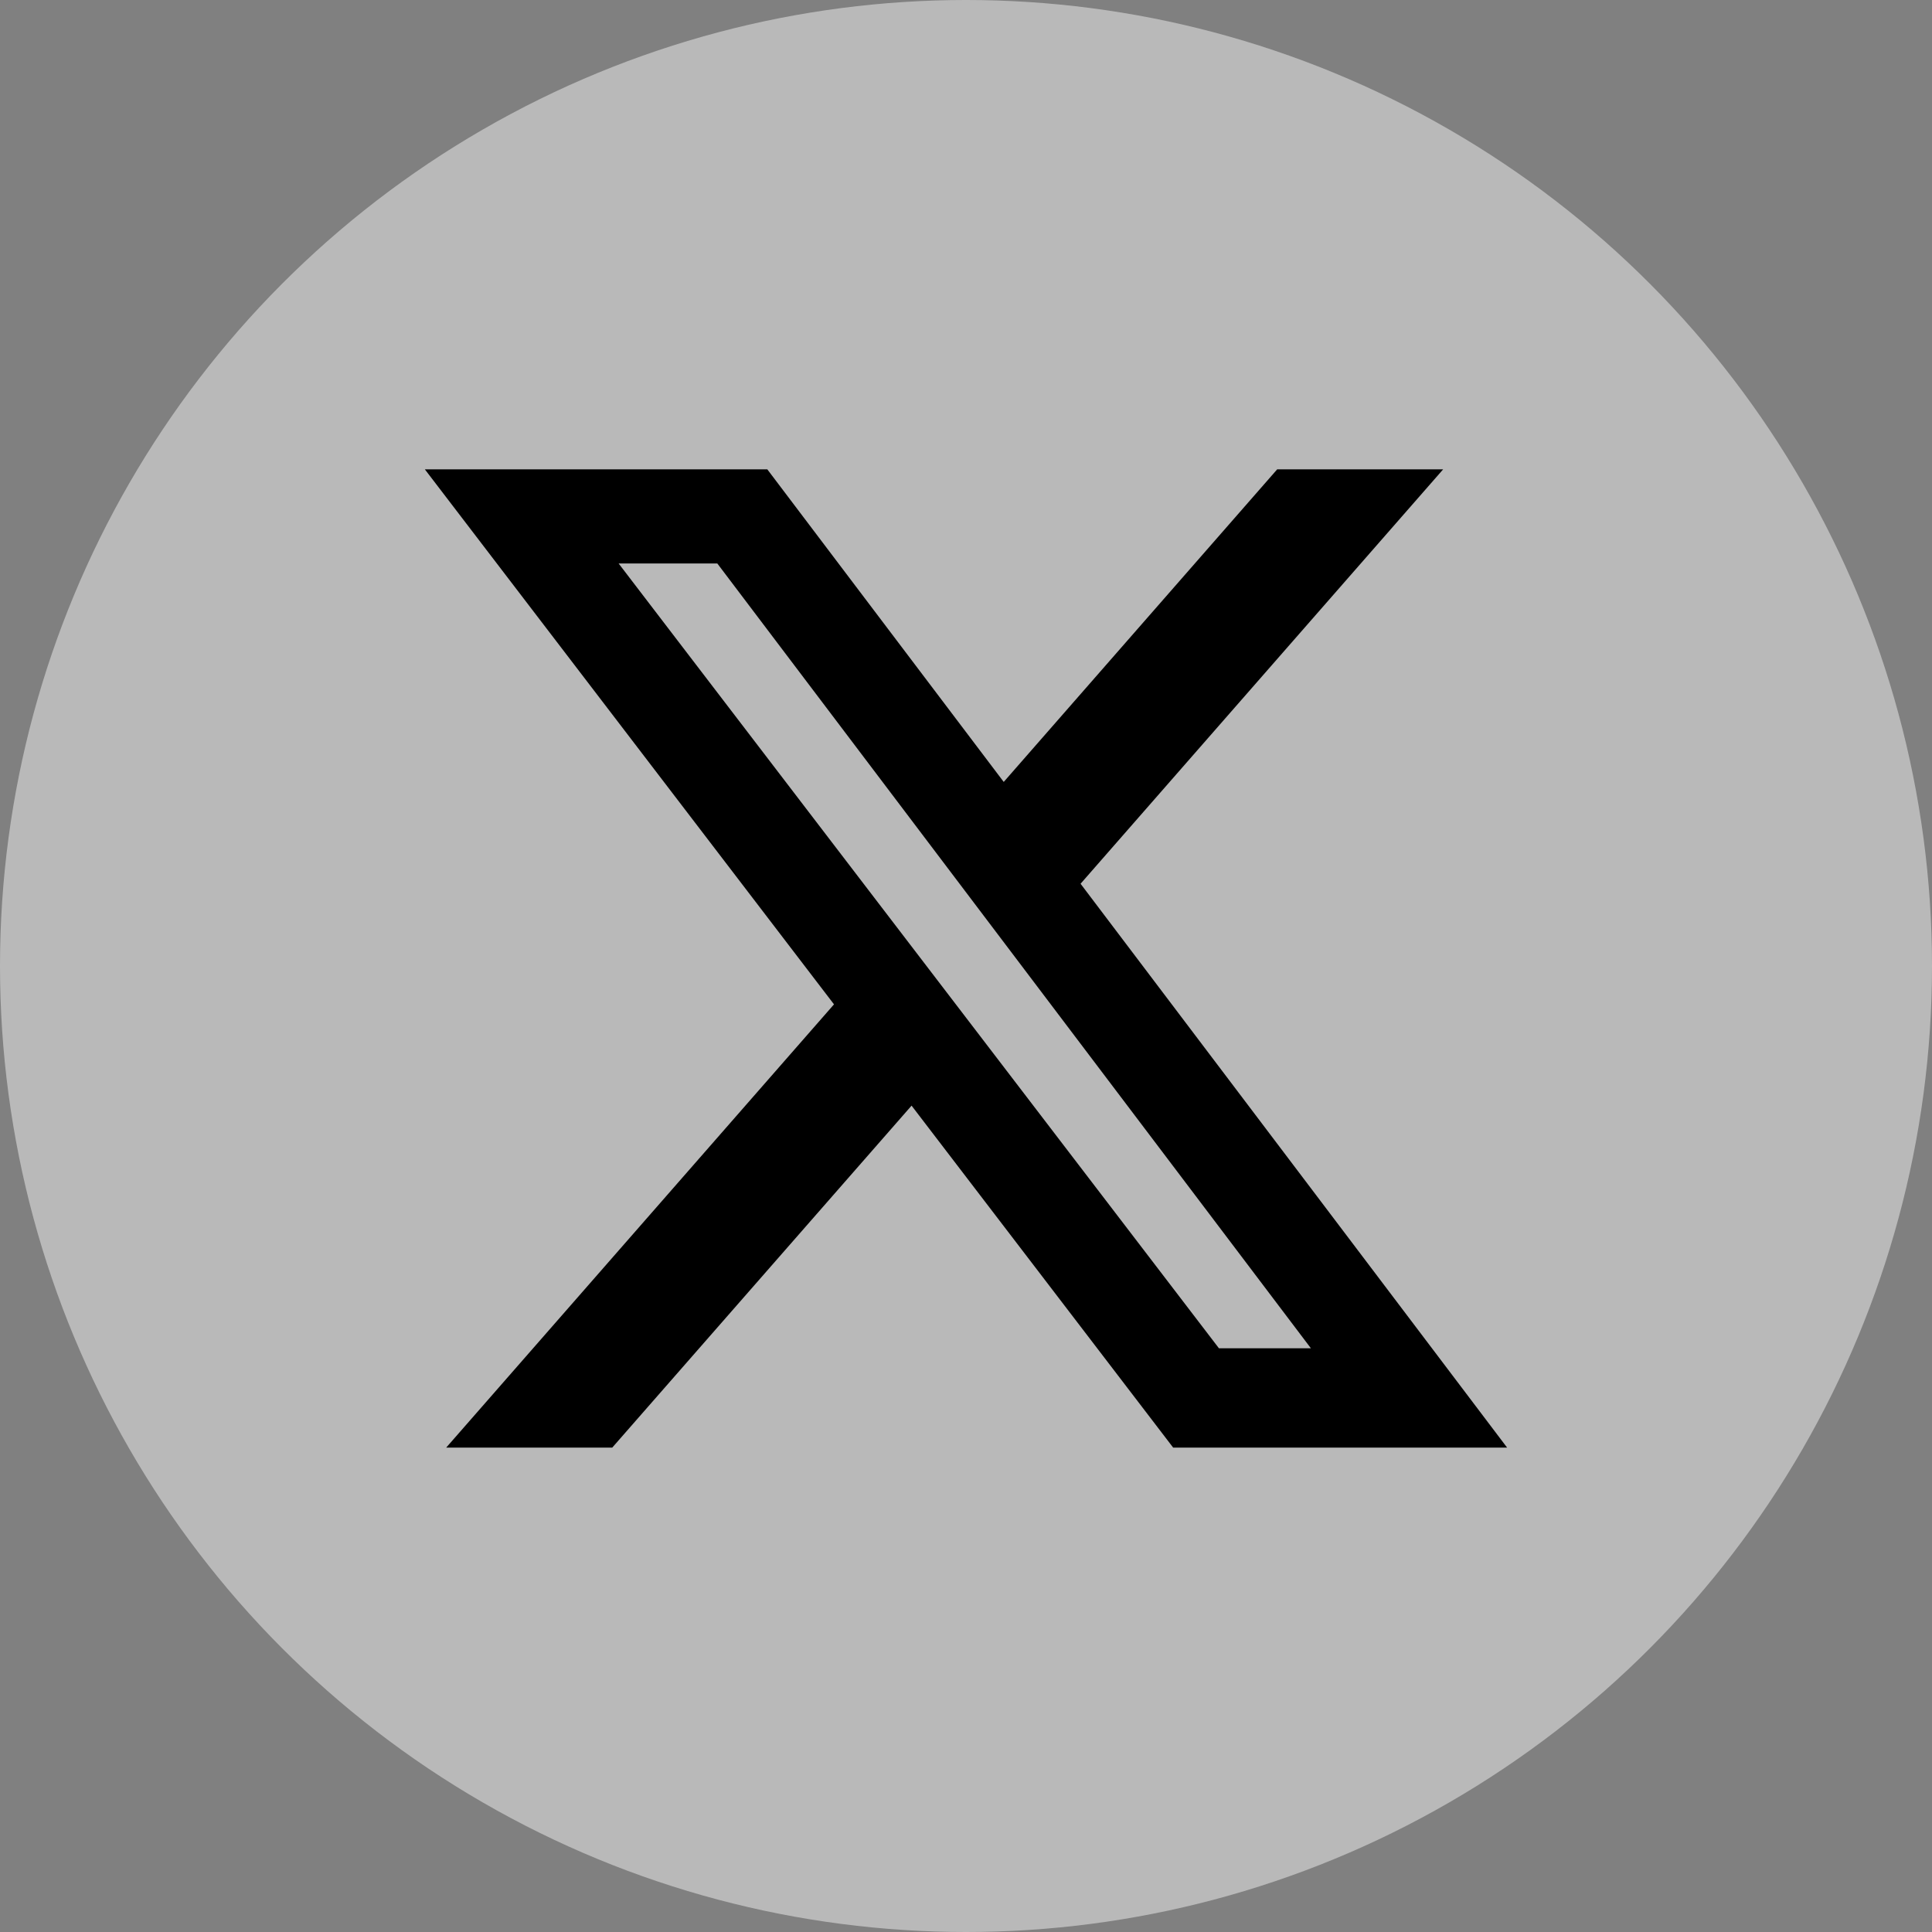 <svg width="40" height="40" viewBox="0 0 40 40" fill="none" xmlns="http://www.w3.org/2000/svg">
<rect x="0" y="0" width="40" height="40" fill="#808080" stroke="none"/>
<g id="social-icon-x">
<circle id="Ellipse 7" cx="20" cy="20" r="20" fill="#F3F3F3" fill-opacity="0.5"/>
<path id="Vector" d="M26.443 9.717H29.879L22.372 18.297L31.203 29.971H24.289L18.873 22.891L12.676 29.971H9.238L17.267 20.794L8.796 9.717H15.886L20.781 16.189L26.443 9.717ZM25.237 27.915H27.141L14.851 11.666H12.808L25.237 27.915Z" fill="black"/>
</g>
</svg>
